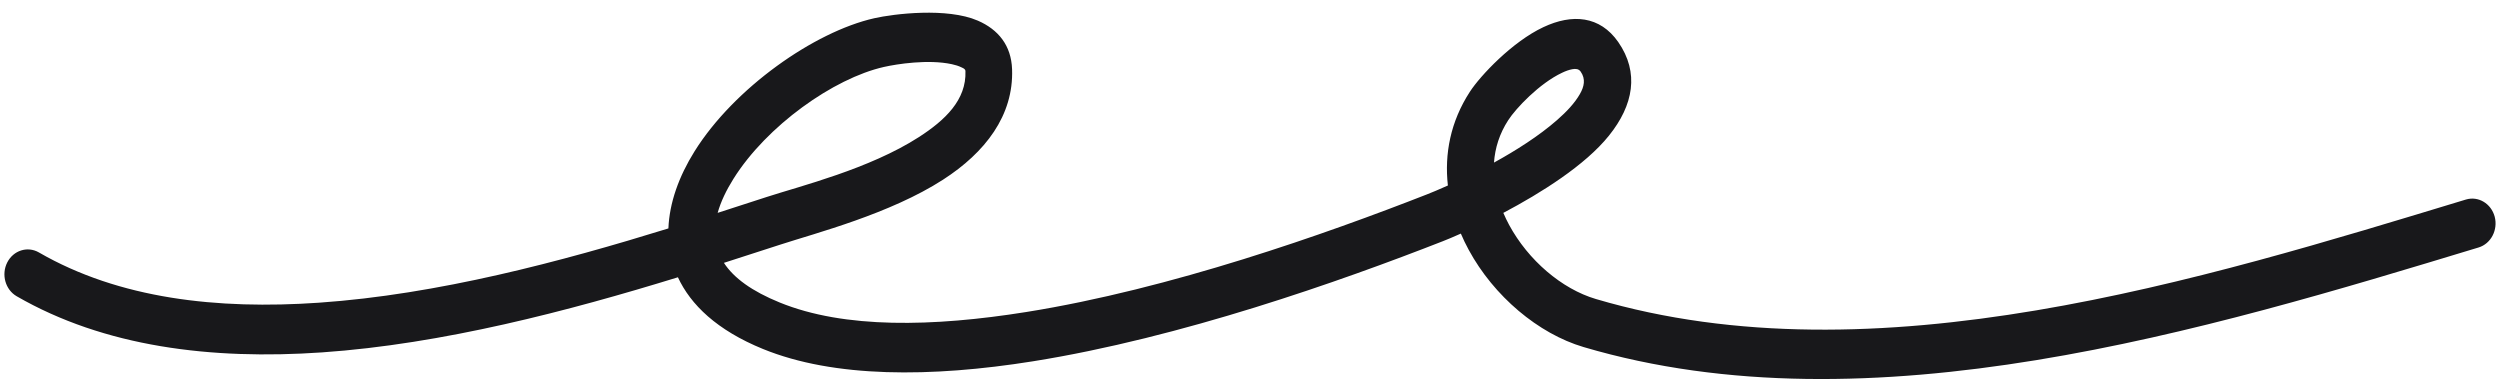 <svg width="124" height="19" viewBox="0 0 124 19" fill="none" xmlns="http://www.w3.org/2000/svg">
<g clip-path="url(#clip0_43_1267)">
<path fill-rule="evenodd" clip-rule="evenodd" d="M33.153 11.33C27.844 12.972 21.715 14.606 15.819 15.014C10.78 15.363 5.912 14.822 1.928 12.52C1.366 12.196 0.663 12.419 0.359 13.018C0.055 13.618 0.264 14.368 0.826 14.693C5.172 17.203 10.472 17.859 15.969 17.479C21.971 17.064 28.21 15.419 33.625 13.753C34.254 15.111 35.555 16.377 37.847 17.311C41.367 18.746 46.173 18.729 51.237 17.92C58.581 16.748 66.481 13.952 71.56 11.966C71.768 11.885 72.079 11.756 72.458 11.586C72.574 11.859 72.704 12.127 72.847 12.391C74.093 14.69 76.297 16.549 78.542 17.213C92.784 21.423 109.407 16.379 122.94 12.274C123.552 12.087 123.908 11.404 123.737 10.748C123.56 10.092 122.922 9.712 122.307 9.898C109.152 13.889 93.002 18.923 79.158 14.832C77.454 14.329 75.796 12.9 74.852 11.155C74.746 10.96 74.653 10.761 74.565 10.559C76.431 9.573 78.626 8.198 79.806 6.725C81.019 5.216 81.32 3.605 80.264 2.084C79.357 0.783 77.982 0.672 76.551 1.347C75.009 2.069 73.421 3.757 72.907 4.55C71.944 6.03 71.639 7.635 71.815 9.201C71.361 9.405 70.992 9.558 70.765 9.646C65.797 11.589 58.075 14.331 50.894 15.477C46.274 16.215 41.885 16.313 38.673 15.004C37.303 14.446 36.398 13.794 35.906 13.037C36.876 12.727 37.811 12.423 38.704 12.133C40.47 11.558 44.148 10.607 46.775 8.912C48.865 7.565 50.282 5.732 50.199 3.433C50.157 2.253 49.517 1.465 48.498 1.023C46.975 0.364 44.341 0.683 43.361 0.905C40.386 1.578 36.416 4.363 34.452 7.502C33.669 8.754 33.202 10.064 33.153 11.33ZM35.596 10.558C36.436 10.289 37.248 10.024 38.029 9.77C39.677 9.233 43.124 8.381 45.578 6.799C46.877 5.961 47.938 4.957 47.886 3.528C47.882 3.417 47.779 3.385 47.688 3.34C47.546 3.27 47.385 3.222 47.212 3.184C46.047 2.931 44.482 3.176 43.841 3.321C41.345 3.886 38.026 6.24 36.377 8.873C36.029 9.43 35.752 9.996 35.596 10.558ZM74.102 8.064C75.19 7.466 76.329 6.744 77.227 5.958C77.704 5.541 78.107 5.112 78.362 4.666C78.575 4.297 78.658 3.92 78.403 3.555C78.301 3.408 78.149 3.405 77.991 3.432C77.825 3.462 77.653 3.525 77.482 3.607C76.352 4.137 75.185 5.377 74.81 5.958C74.371 6.633 74.153 7.346 74.102 8.064Z" fill="#18181B"/>
</g>
<defs>
<clipPath id="clip0_43_1267">
<rect width="123.56" height="18.171" fill="white" transform="translate(0.22 0.629)"/>
</clipPath>
</defs>
</svg>

